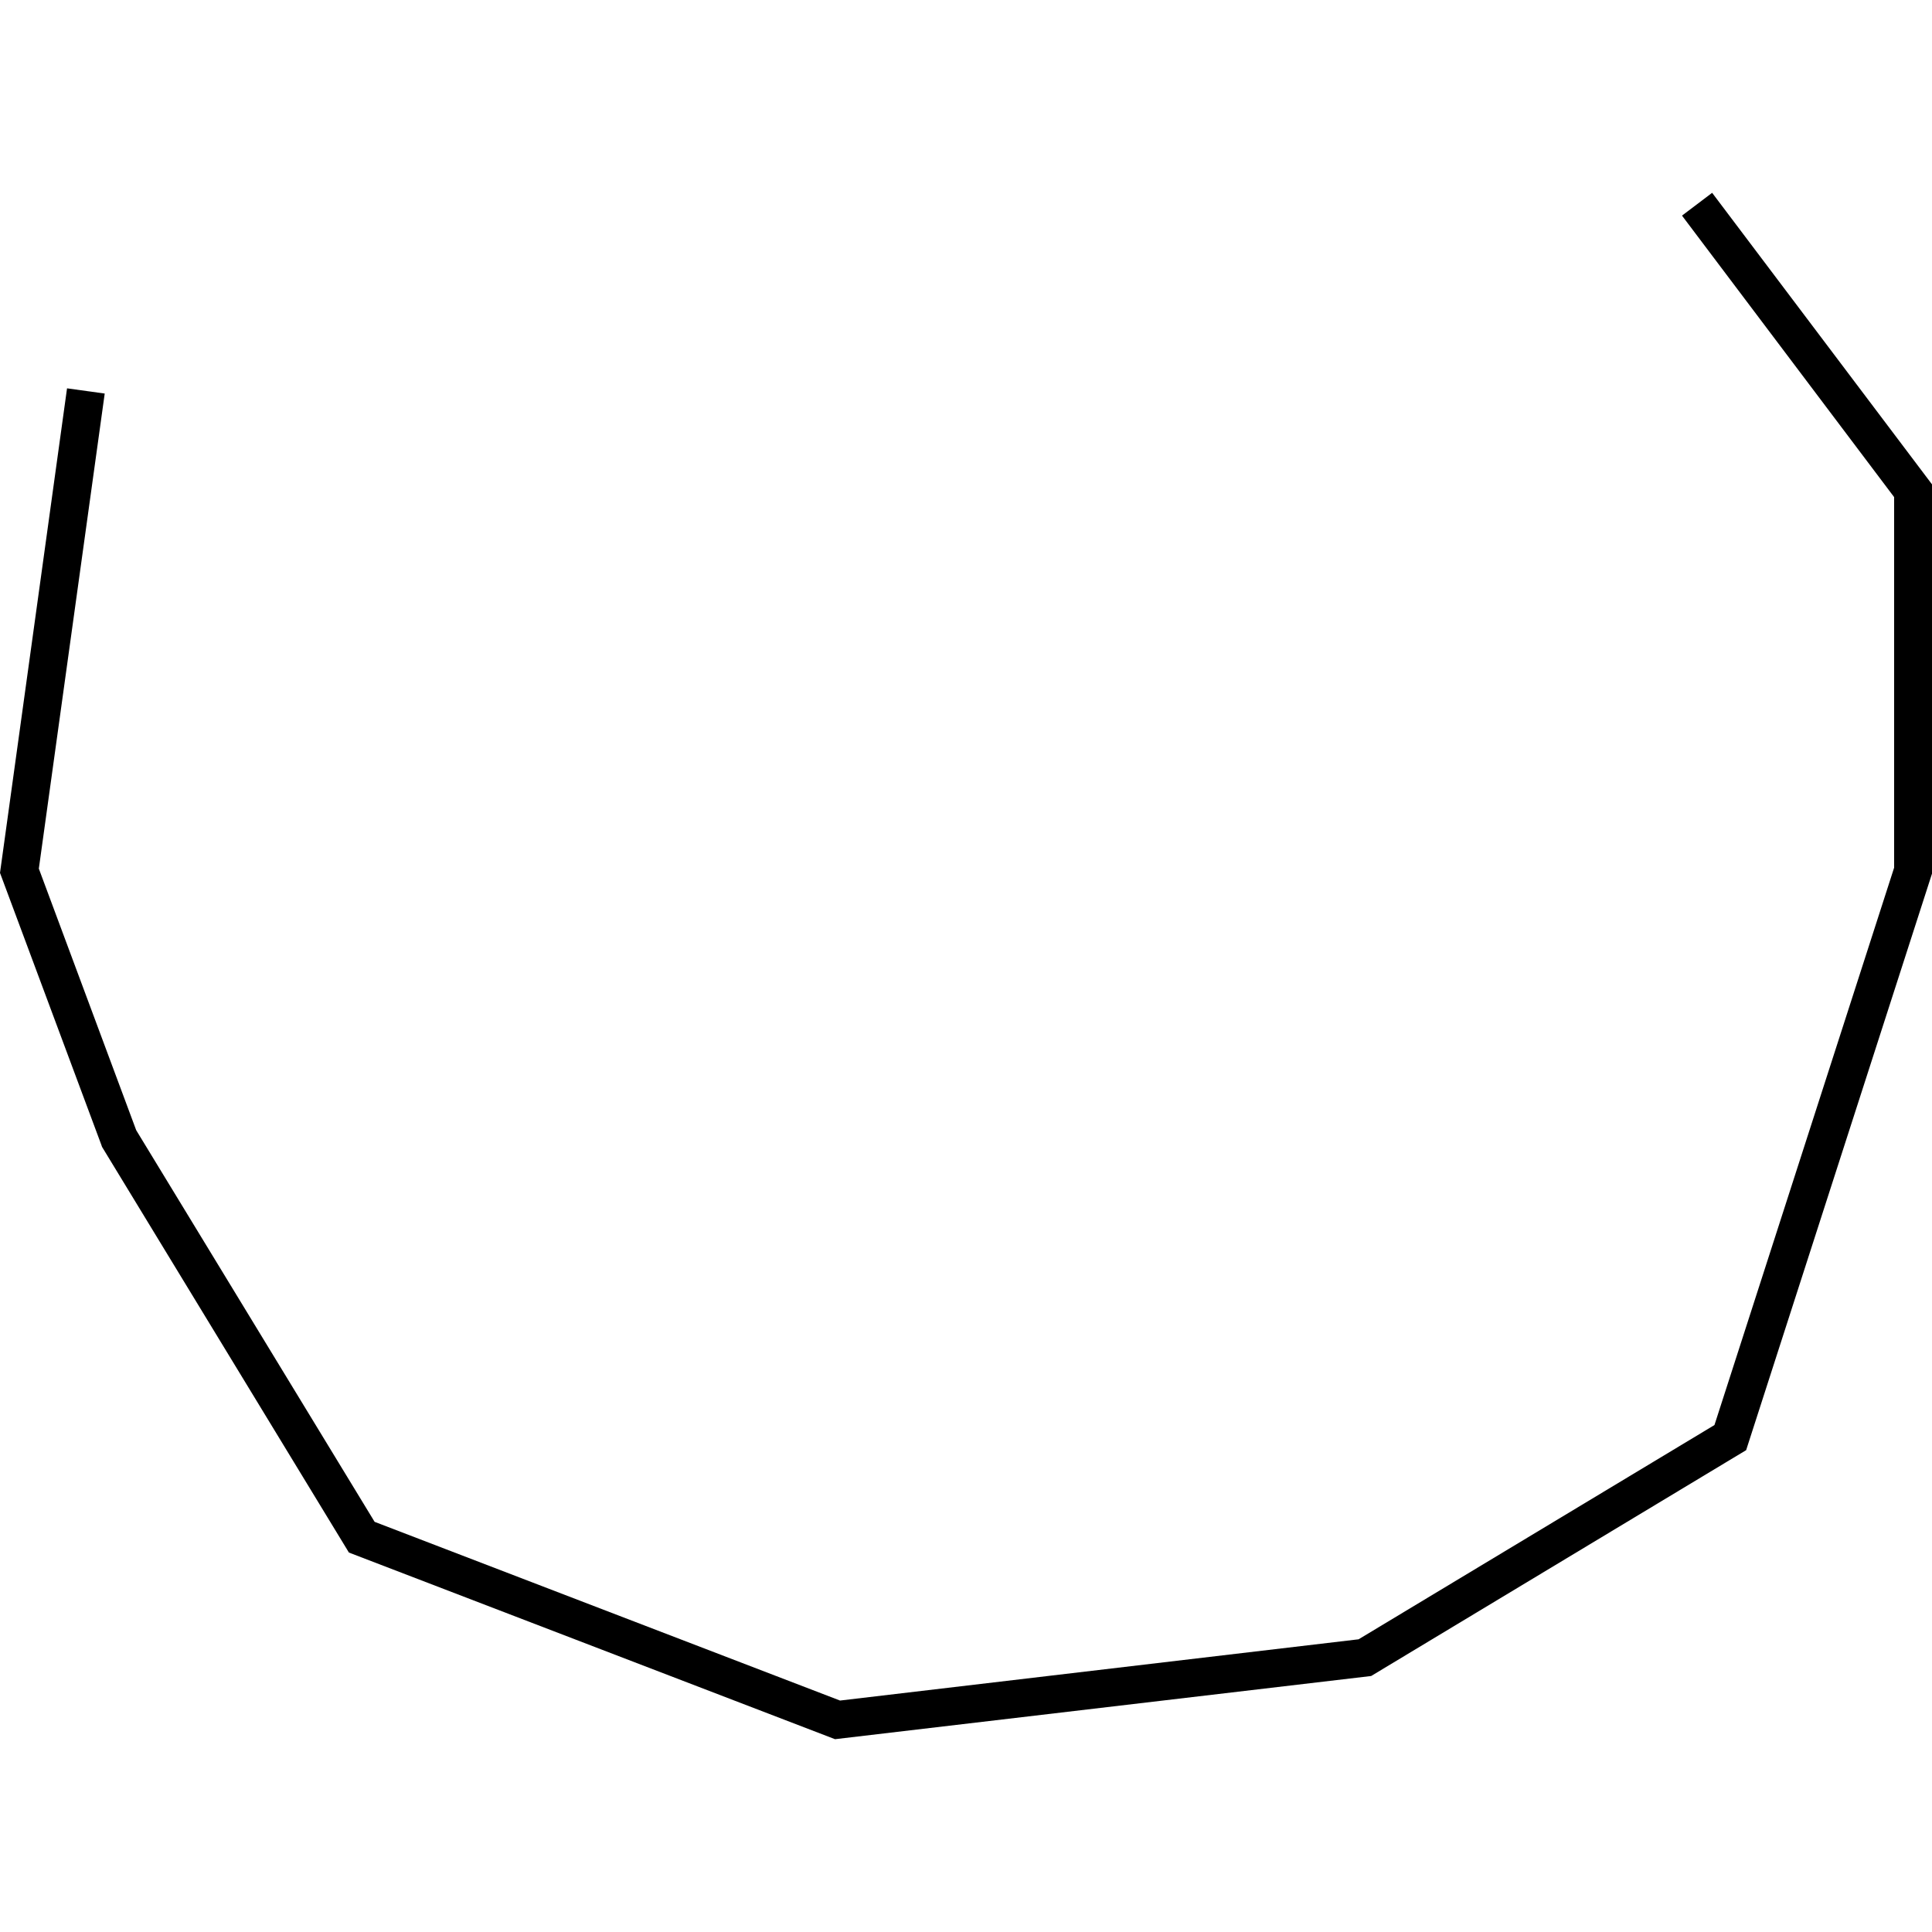 <?xml version="1.0" encoding="utf-8"?>
<!-- Generator: Adobe Illustrator 24.0.3, SVG Export Plug-In . SVG Version: 6.00 Build 0)  -->
<svg version="1.1" id="Layer_1" xmlns="http://www.w3.org/2000/svg" xmlns:xlink="http://www.w3.org/1999/xlink" x="0px" y="0px"
	 viewBox="0 0 1000 1000" style="enable-background:new 0 0 1000 1000;" xml:space="preserve">
<title>080520-domestic-o-outlined</title>
<g id="u">
	<polygon points="432.2,900.2 180.6,803.6 52.8,593.6 52.5,592.7 0,451.8 34.7,201 54.2,203.7 20.1,449.6 70.5,585 193.9,787.7 
		434.8,880.2 703.2,848.5 887.4,737.6 980.4,449.1 980.4,257.3 870.6,111.6 886.2,99.8 1000,250.7 1000,452.2 903.8,750.6 
		709.7,867.5 	"/>
</g>
</svg>
